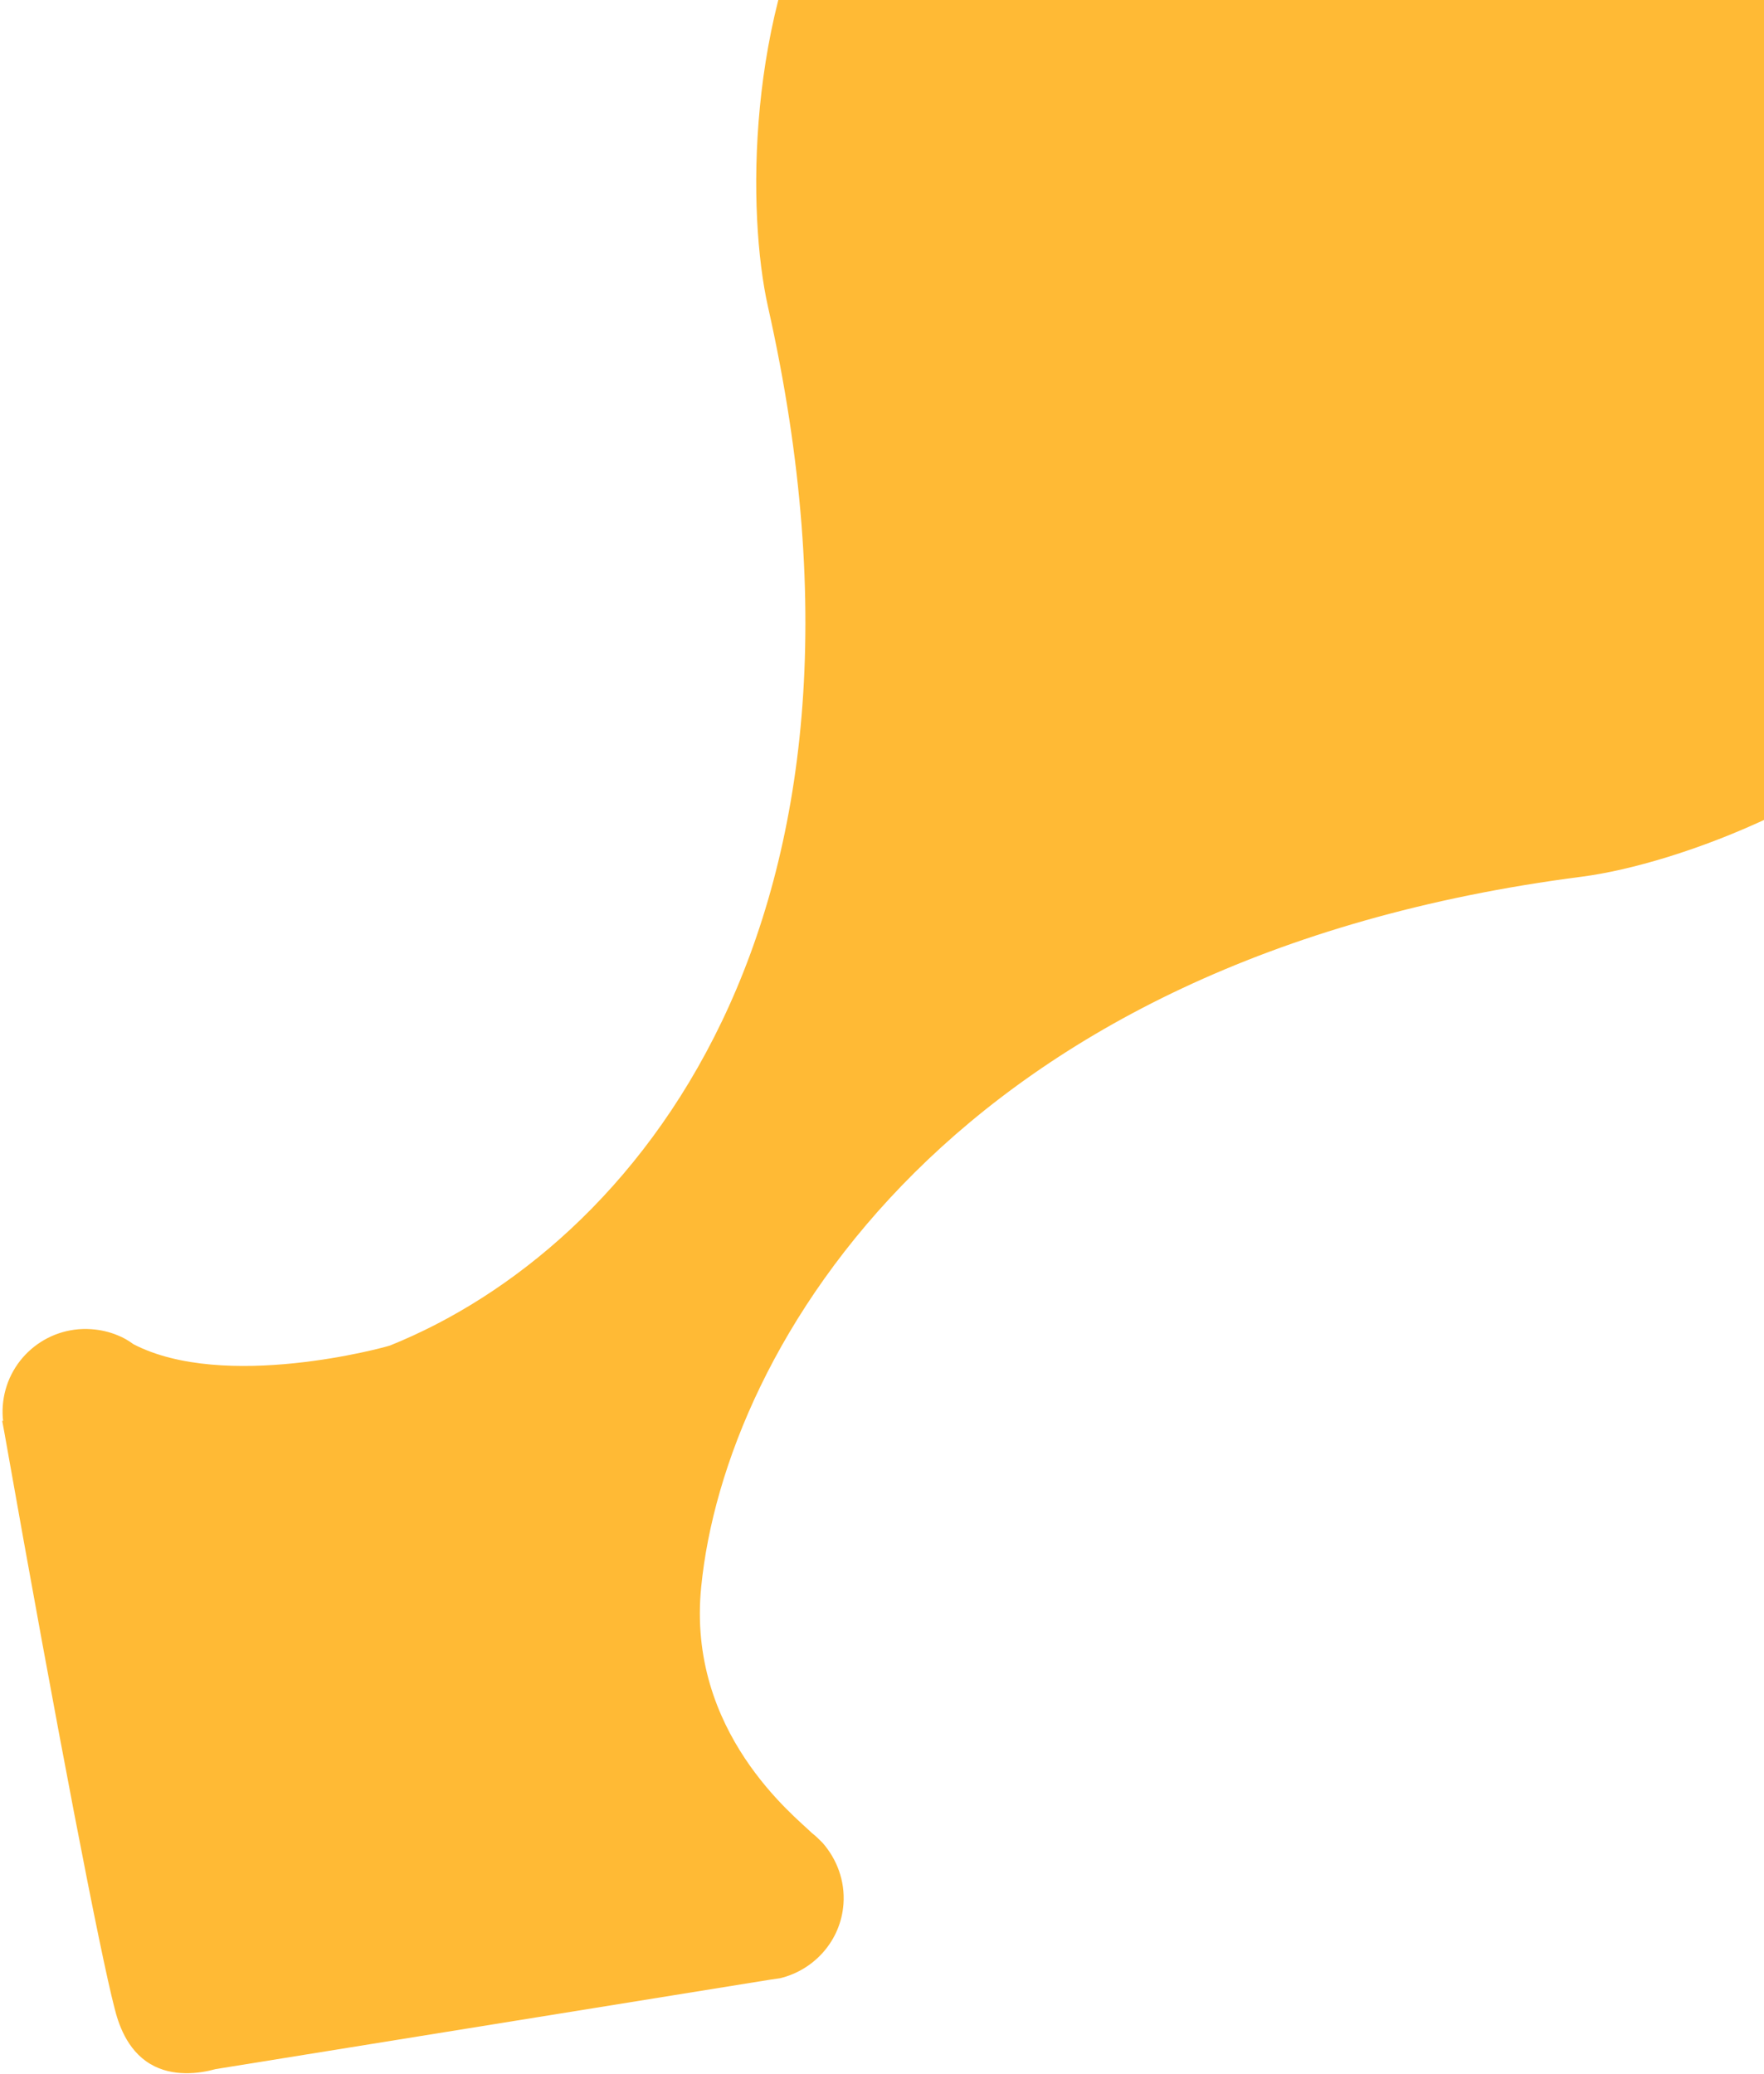 <svg width="165" height="194" viewBox="0 0 165 194" fill="none" xmlns="http://www.w3.org/2000/svg">
<path d="M0.205 132.888C0.267 133.239 0.333 133.548 0.395 133.899C5.409 162.239 9.369 182.651 10.705 187.779C11.044 189.148 11.82 191.719 14.073 193.048C16.159 194.279 18.66 193.933 20.166 193.517L71.971 185.162L72.98 185.015C76.162 184.239 78.656 181.506 78.897 178.052C79.048 175.892 78.276 173.886 76.949 172.361C76.624 172.034 76.299 171.708 75.928 171.422C74.425 169.928 64.205 162.01 65.591 148.394C67.803 126.07 89.168 89.55 147.998 81.989C156.855 80.829 174.414 74.506 184.547 62.543C201.809 44.309 208.304 16.035 195.686 -9.799C190.634 -20.176 183.384 -29.579 173.991 -35.66C165.078 -42.402 153.321 -45.741 141.808 -46.979C113.214 -49.976 88.907 -34.751 77.648 -12.279C69.833 1.322 69.878 19.941 71.831 28.67C84.821 86.469 59.161 116.7 36.496 125.835C36.005 126.017 20.991 130.132 12.48 125.718C12.026 125.382 11.525 125.087 10.975 124.875C10.215 124.561 9.402 124.375 8.538 124.314C4.258 124.015 0.557 127.228 0.258 131.503C0.225 131.978 0.235 132.456 0.292 132.894" fill="#FFBA35"/>
</svg>
